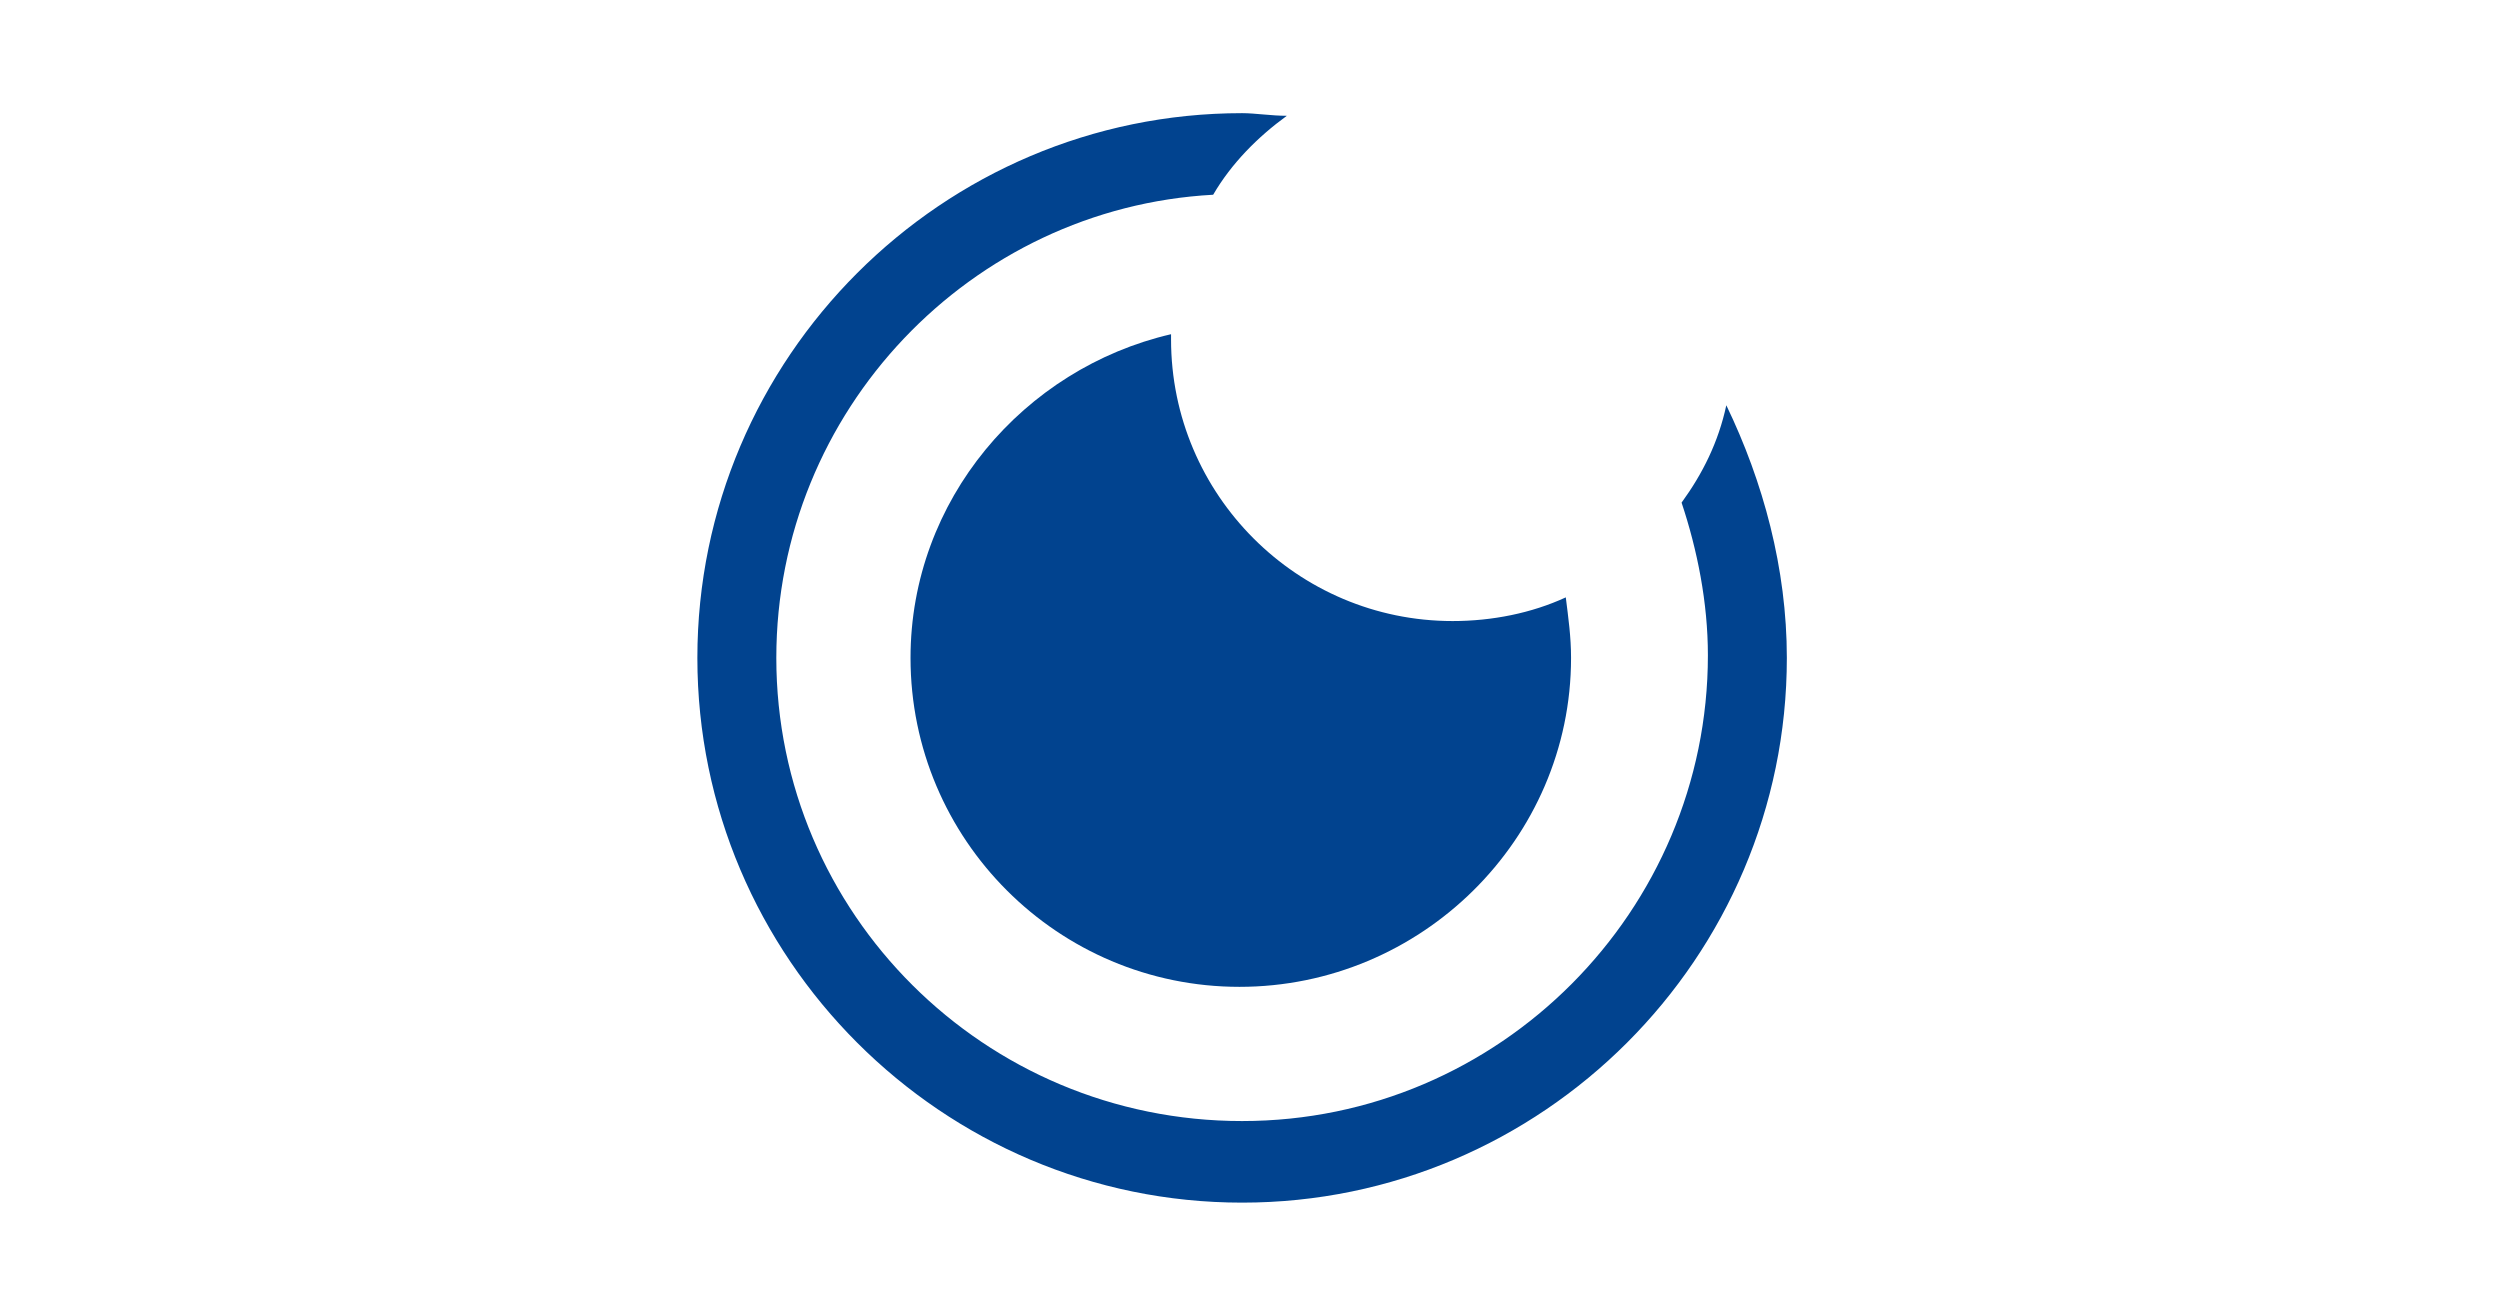 <?xml version="1.0" encoding="utf-8"?>
<!-- Generator: Adobe Illustrator 24.1.0, SVG Export Plug-In . SVG Version: 6.00 Build 0)  -->
<!DOCTYPE svg PUBLIC "-//W3C//DTD SVG 1.1//EN" "http://www.w3.org/Graphics/SVG/1.1/DTD/svg11.dtd">
<svg version="1.1" id="Ebene_1" xmlns:x="http://ns.adobe.com/Extensibility/1.0/" xmlns:i="http://ns.adobe.com/AdobeIllustrator/10.0/" xmlns:graph="http://ns.adobe.com/Graphs/1.0/"
	 xmlns="http://www.w3.org/2000/svg" xmlns:xlink="http://www.w3.org/1999/xlink" x="0px" y="0px" viewBox="0 0 95 50"
	 style="enable-background:new 0 0 95 50;" xml:space="preserve">
<style type="text/css">
	.st0{fill:#01438F;}
</style>
<g>
	<g>
		<g>
			<path class="st0" d="M65.6,15.4c-0.3,1.4-0.9,2.6-1.7,3.7c0.6,1.8,1,3.8,1,5.8c0,9.7-7.9,17.7-17.7,17.7S29.5,34.7,29.5,25
				c0-9.4,7.4-17.1,16.6-17.6c0.7-1.2,1.7-2.2,2.8-3c-0.6,0-1.2-0.1-1.7-0.1c-11.4,0-20.7,9.3-20.7,20.7s9.3,20.7,20.7,20.7
				S67.9,36.4,67.9,25C67.9,21.6,67,18.3,65.6,15.4z"/>
			<path class="st0" d="M34.6,25c0,6.9,5.6,12.5,12.5,12.5S59.7,31.9,59.7,25c0-0.8-0.1-1.5-0.2-2.3c-1.3,0.6-2.8,0.9-4.3,0.9
				c-5.9,0-10.7-4.8-10.7-10.7c0-0.1,0-0.1,0-0.2C38.9,14,34.6,19,34.6,25z"/>
		</g>
	</g>
</g>
</svg>

